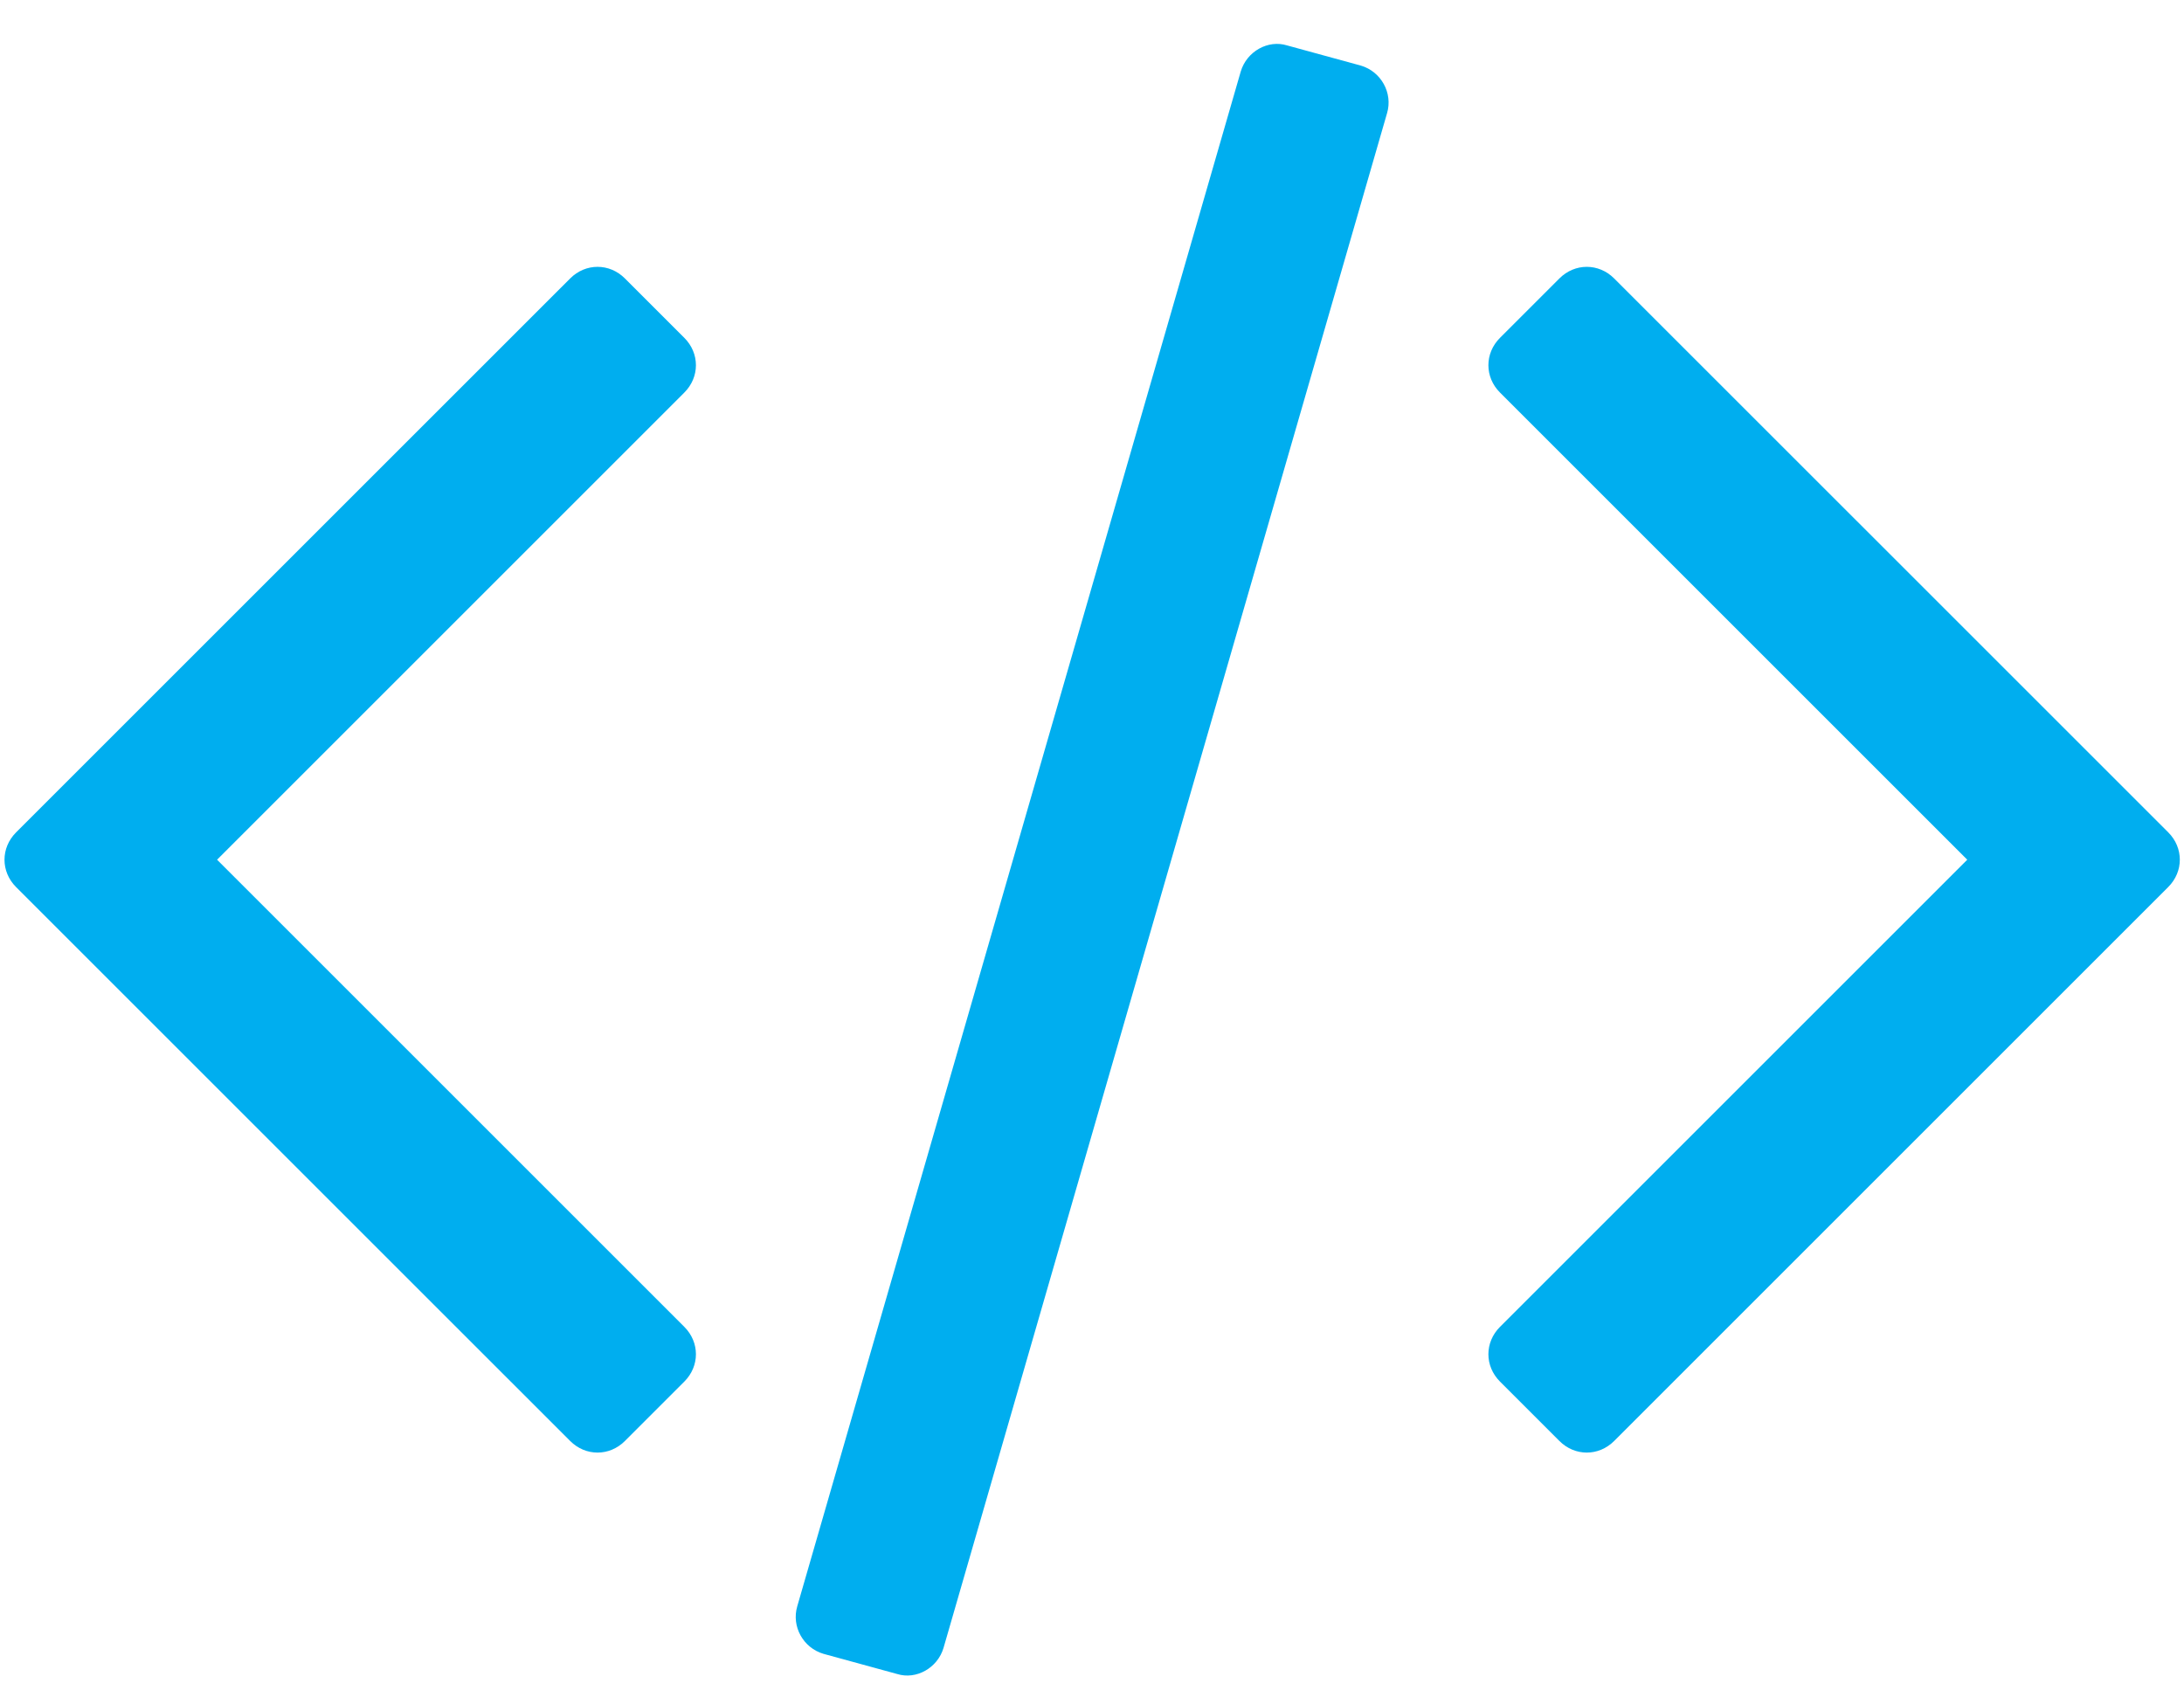 <svg width="41" height="32" viewBox="0 0 41 32" fill="none" xmlns="http://www.w3.org/2000/svg"><path d="M12.847 25.942c.29-.29.29-.737 0-1.027l-8.772-8.772 8.772-8.772c.29-.29.29-.737 0-1.027l-1.116-1.116c-.29-.29-.737-.29-1.027 0L.302 15.63c-.29.29-.29.737 0 1.027L10.704 27.058c.29.29.737.29 1.027 0l1.116-1.116zm13.192-23.817c.112-.379-.112-.781-.491-.893L24.163.853c-.357-.112-.759.112-.871.491L14.967 30.161c-.112.38.112.781.491.893l1.384.379c.357.112.759-.112.871-.491l8.326-28.817zm14.665 14.531c.29-.29.29-.737 0-1.027L30.302 5.228c-.29-.29-.737-.29-1.027 0L28.159 6.344c-.29.29-.29.737 0 1.027l8.772 8.772-8.772 8.772c-.29.29-.29.737 0 1.027l1.116 1.116c.29.29.737.29 1.027 0l10.402-10.402z" fill="#00AEEF"/></svg>